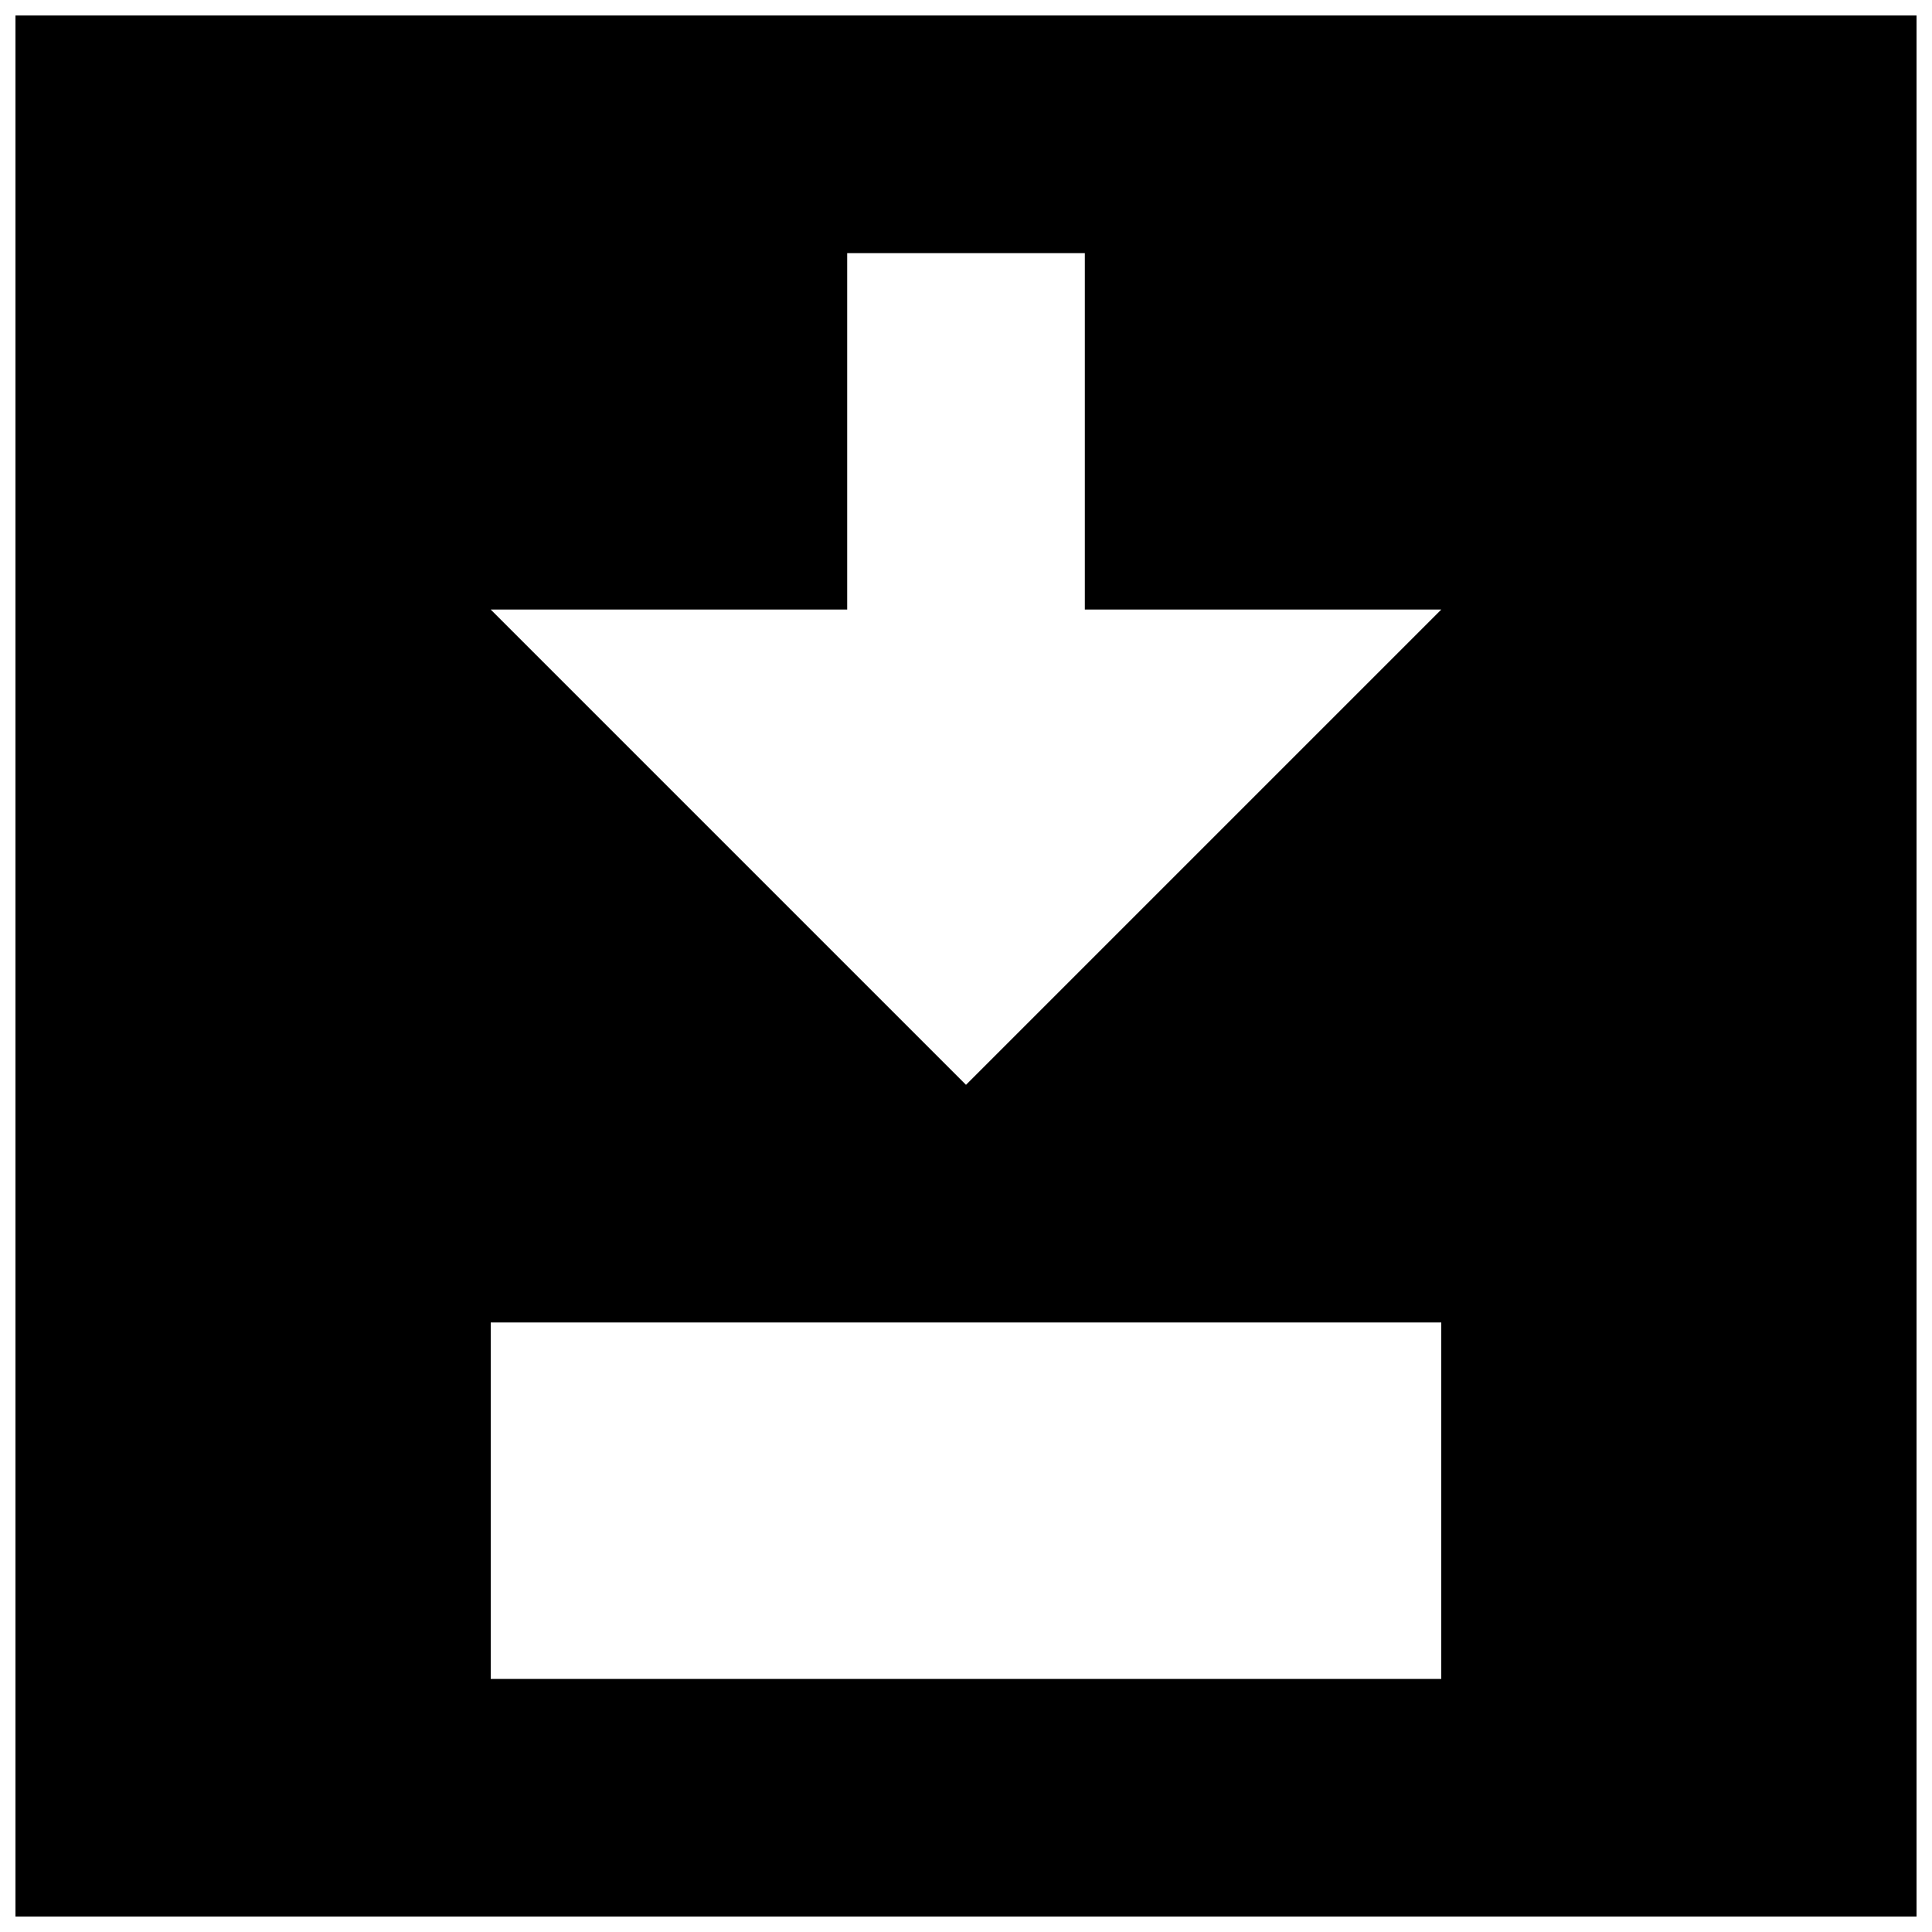 <?xml version="1.0" encoding="UTF-8"?>
<!-- Uploaded to: SVG Repo, www.svgrepo.com, Generator: SVG Repo Mixer Tools -->
<svg width="800px" height="800px" version="1.1" viewBox="144 144 512 512" xmlns="http://www.w3.org/2000/svg">
 <defs>
  <clipPath id="a">
   <path d="m148.09 148.09h503.81v503.81h-503.81z"/>
  </clipPath>
 </defs>
 <g clip-path="url(#a)">
  <path d="m400 431.49-125.95-125.95h94.465v-94.465h62.977v94.465h94.461zm-125.95 157.44h251.9v-94.465h-251.9zm-125.95 62.977h503.81v-503.81h-503.81z" fill-rule="evenodd"/>
 </g>
</svg>